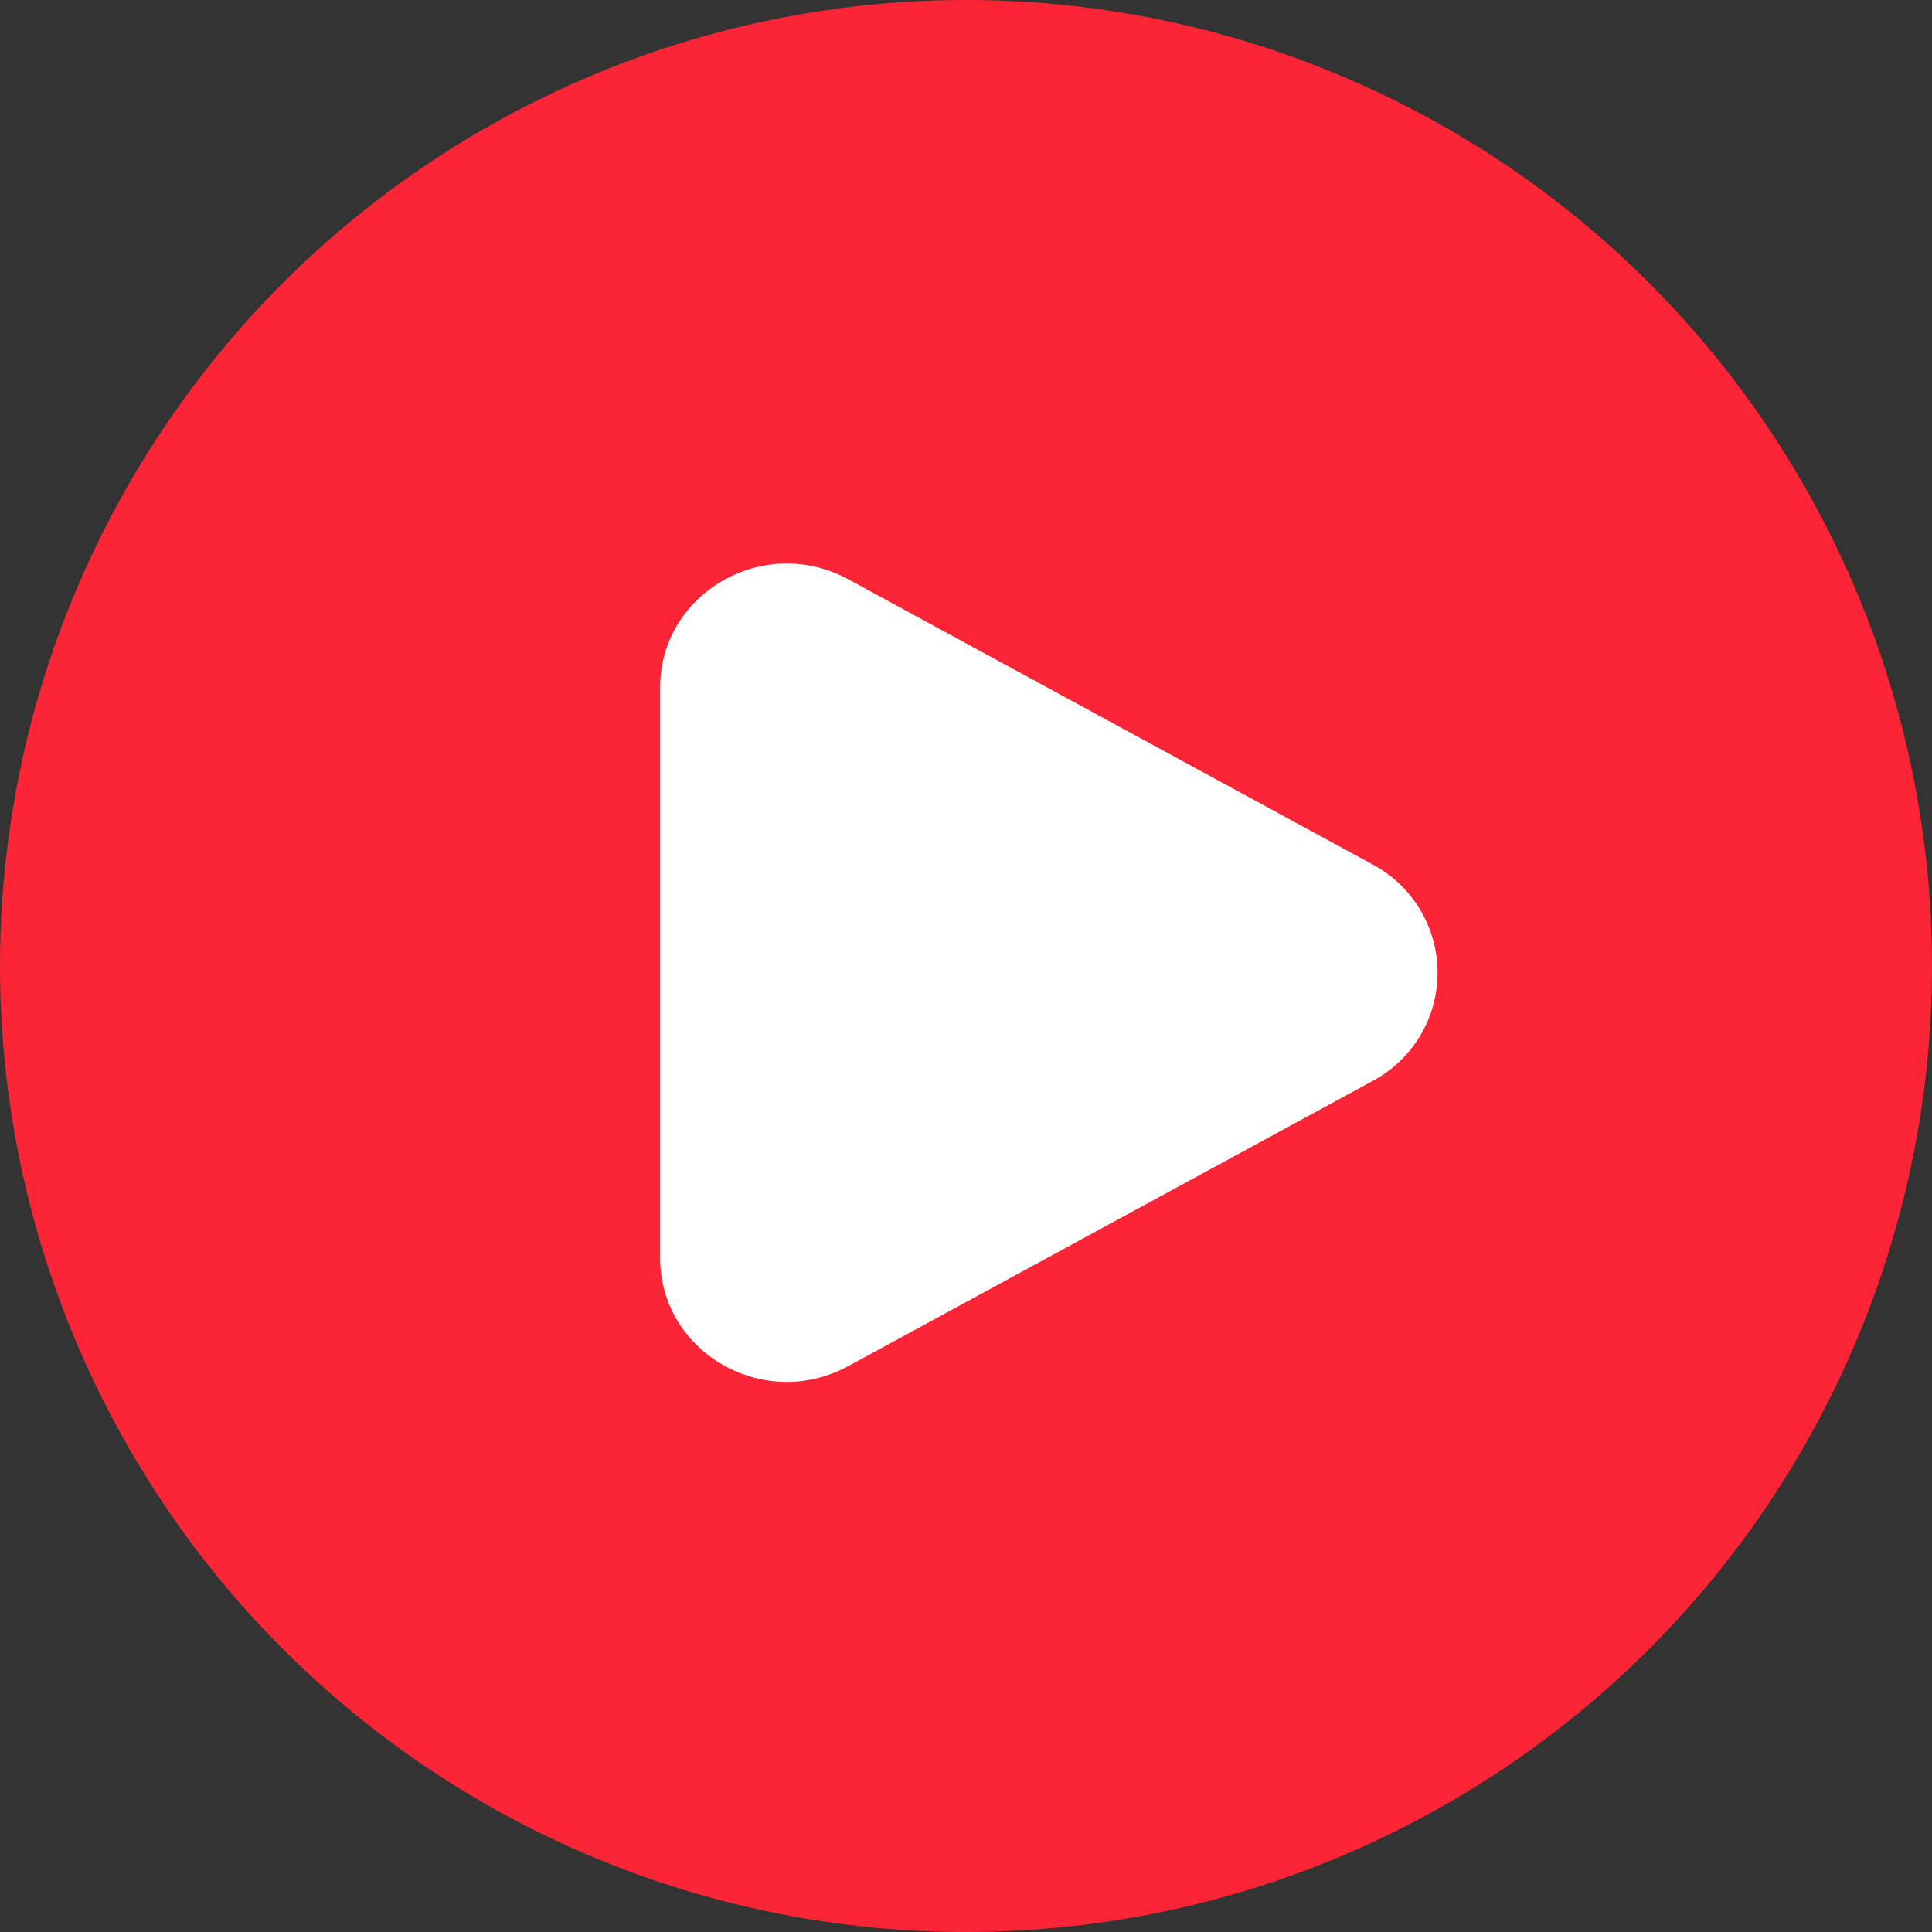 <svg width="120" height="120" viewBox="0 0 120 120" fill="none" xmlns="http://www.w3.org/2000/svg">
<rect x="0" y="0" width="120" height="120" fill="#333333" stroke="none"/>
<circle cx="60" cy="60" r="60" fill="#FB2536"/>
<path d="M85.248 53.69C86.469 54.339 87.49 55.308 88.202 56.493C88.914 57.678 89.29 59.035 89.29 60.417C89.29 61.8 88.914 63.157 88.202 64.342C87.49 65.527 86.469 66.496 85.248 67.145L52.684 84.853C47.441 87.707 41 83.996 41 78.128V42.71C41 36.838 47.441 33.13 52.684 35.979L85.248 53.69Z" fill="white"/>
</svg>

